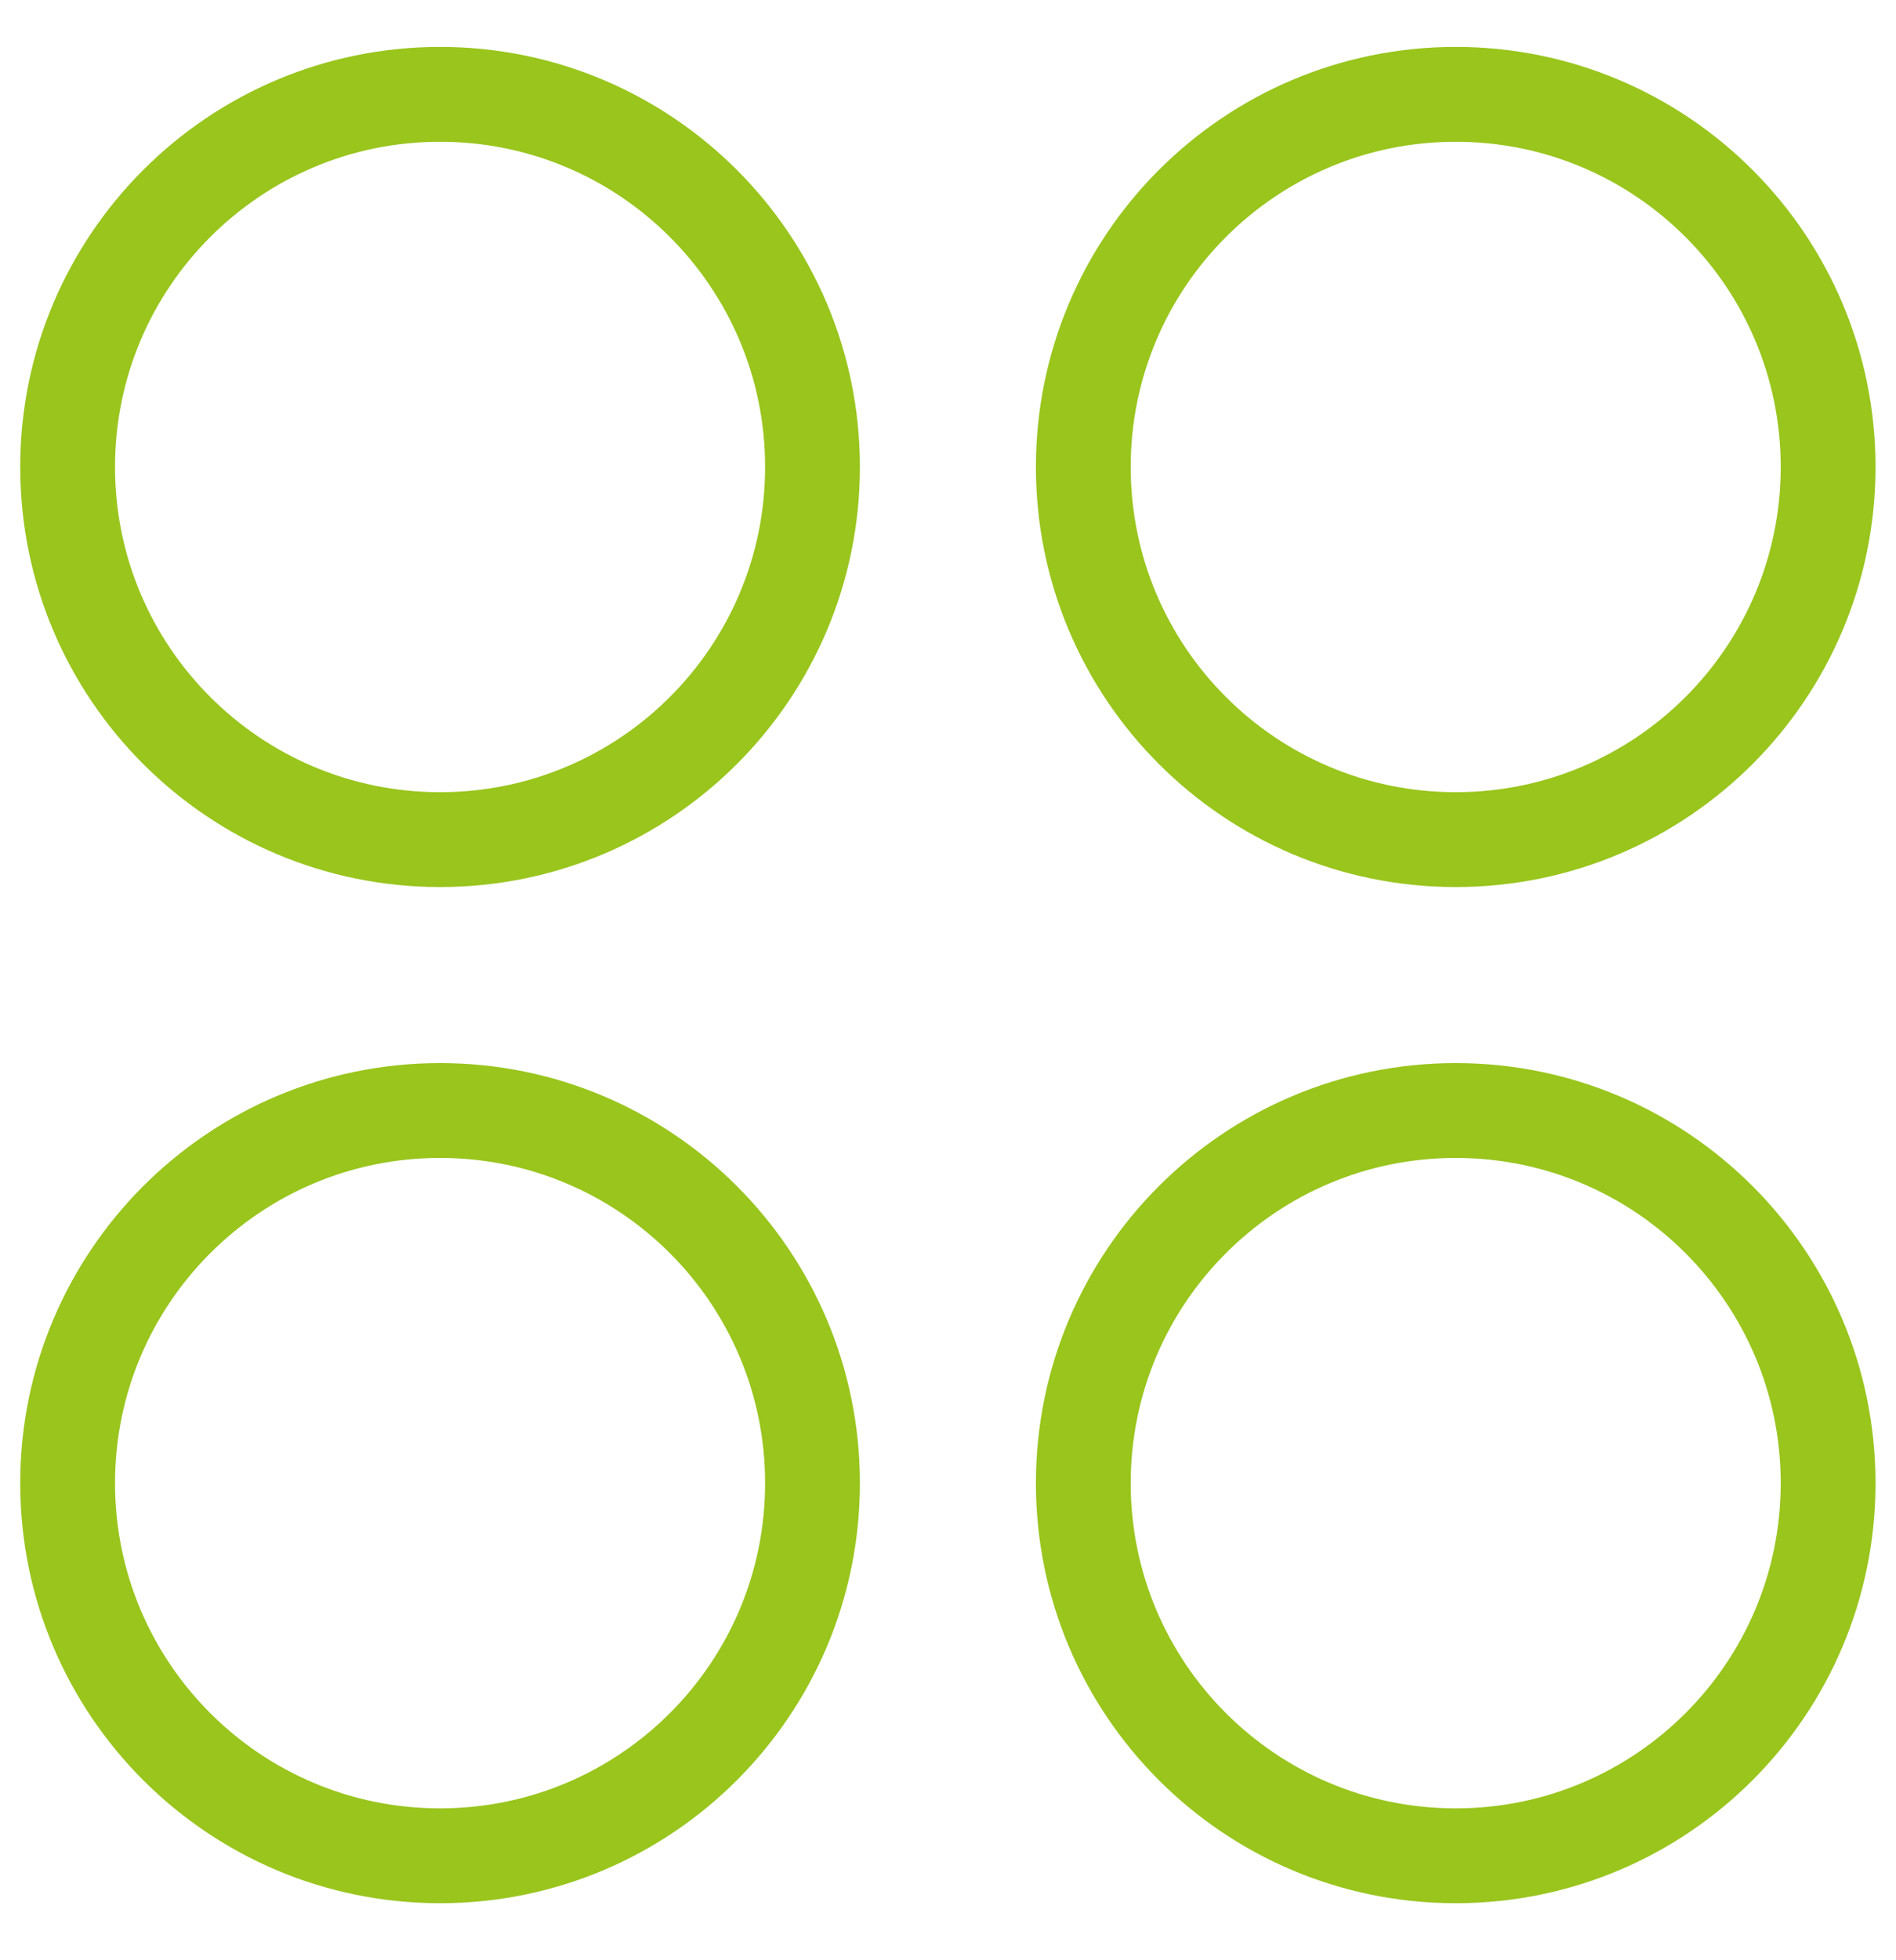 <?xml version="1.0" encoding="UTF-8" standalone="no"?>
<svg
   width="30"
   height="31"
   viewBox="0 0 30 31"
   fill="none"
   version="1.1"
   id="svg4"
   sodipodi:docname="icon-why-choose-2.svg"
   inkscape:version="1.4.2 (ebf0e940d0, 2025-05-08)"
   xmlns:inkscape="http://www.inkscape.org/namespaces/inkscape"
   xmlns:sodipodi="http://sodipodi.sourceforge.net/DTD/sodipodi-0.dtd"
   xmlns="http://www.w3.org/2000/svg"
   xmlns:svg="http://www.w3.org/2000/svg">
  <sodipodi:namedview
     id="namedview4"
     pagecolor="#505050"
     bordercolor="#eeeeee"
     borderopacity="1"
     inkscape:showpageshadow="0"
     inkscape:pageopacity="0"
     inkscape:pagecheckerboard="0"
     inkscape:deskcolor="#505050"
     inkscape:zoom="21.032258"
     inkscape:cx="15.02454"
     inkscape:cy="15.452454"
     inkscape:window-width="1600"
     inkscape:window-height="863"
     inkscape:window-x="0"
     inkscape:window-y="0"
     inkscape:window-maximized="1"
     inkscape:current-layer="svg4" />
  <g
     clip-path="url(#clip0_3_93707)"
     id="g4"
     style="stroke:#99c51d;stroke-opacity:1">
    <path
       d="M6.963 13.278C10.218 13.278 12.856 10.64 12.856 7.385C12.856 4.131 10.218 1.492 6.963 1.492C3.709 1.492 1.07 4.131 1.07 7.385C1.07 10.64 3.709 13.278 6.963 13.278Z"
       stroke="#F8C822"
       stroke-width="1.5"
       stroke-linecap="round"
       stroke-linejoin="round"
       id="path1"
       style="stroke:#99c51d;stroke-opacity:1" />
    <path
       d="M23.034 13.278C26.288 13.278 28.926 10.64 28.926 7.385C28.926 4.131 26.288 1.492 23.034 1.492C19.779 1.492 17.141 4.131 17.141 7.385C17.141 10.64 19.779 13.278 23.034 13.278Z"
       stroke="#F8C822"
       stroke-width="1.5"
       stroke-linecap="round"
       stroke-linejoin="round"
       id="path2"
       style="stroke:#99c51d;stroke-opacity:1" />
    <path
       d="M6.963 29.348C10.218 29.348 12.856 26.71 12.856 23.455C12.856 20.201 10.218 17.562 6.963 17.562C3.709 17.562 1.07 20.201 1.07 23.455C1.07 26.71 3.709 29.348 6.963 29.348Z"
       stroke="#F8C822"
       stroke-width="1.5"
       stroke-linecap="round"
       stroke-linejoin="round"
       id="path3"
       style="stroke:#99c51d;stroke-opacity:1" />
    <path
       d="M23.034 29.348C26.288 29.348 28.926 26.71 28.926 23.455C28.926 20.201 26.288 17.562 23.034 17.562C19.779 17.562 17.141 20.201 17.141 23.455C17.141 26.71 19.779 29.348 23.034 29.348Z"
       stroke="#F8C822"
       stroke-width="1.5"
       stroke-linecap="round"
       stroke-linejoin="round"
       id="path4"
       style="stroke:#99c51d;stroke-opacity:1" />
  </g>
  <defs
     id="defs4">
    <clipPath
       id="clip0_3_93707">
      <rect
         width="30"
         height="30"
         fill="white"
         transform="translate(0 0.422)"
         id="rect4" />
    </clipPath>
  </defs>
</svg>
